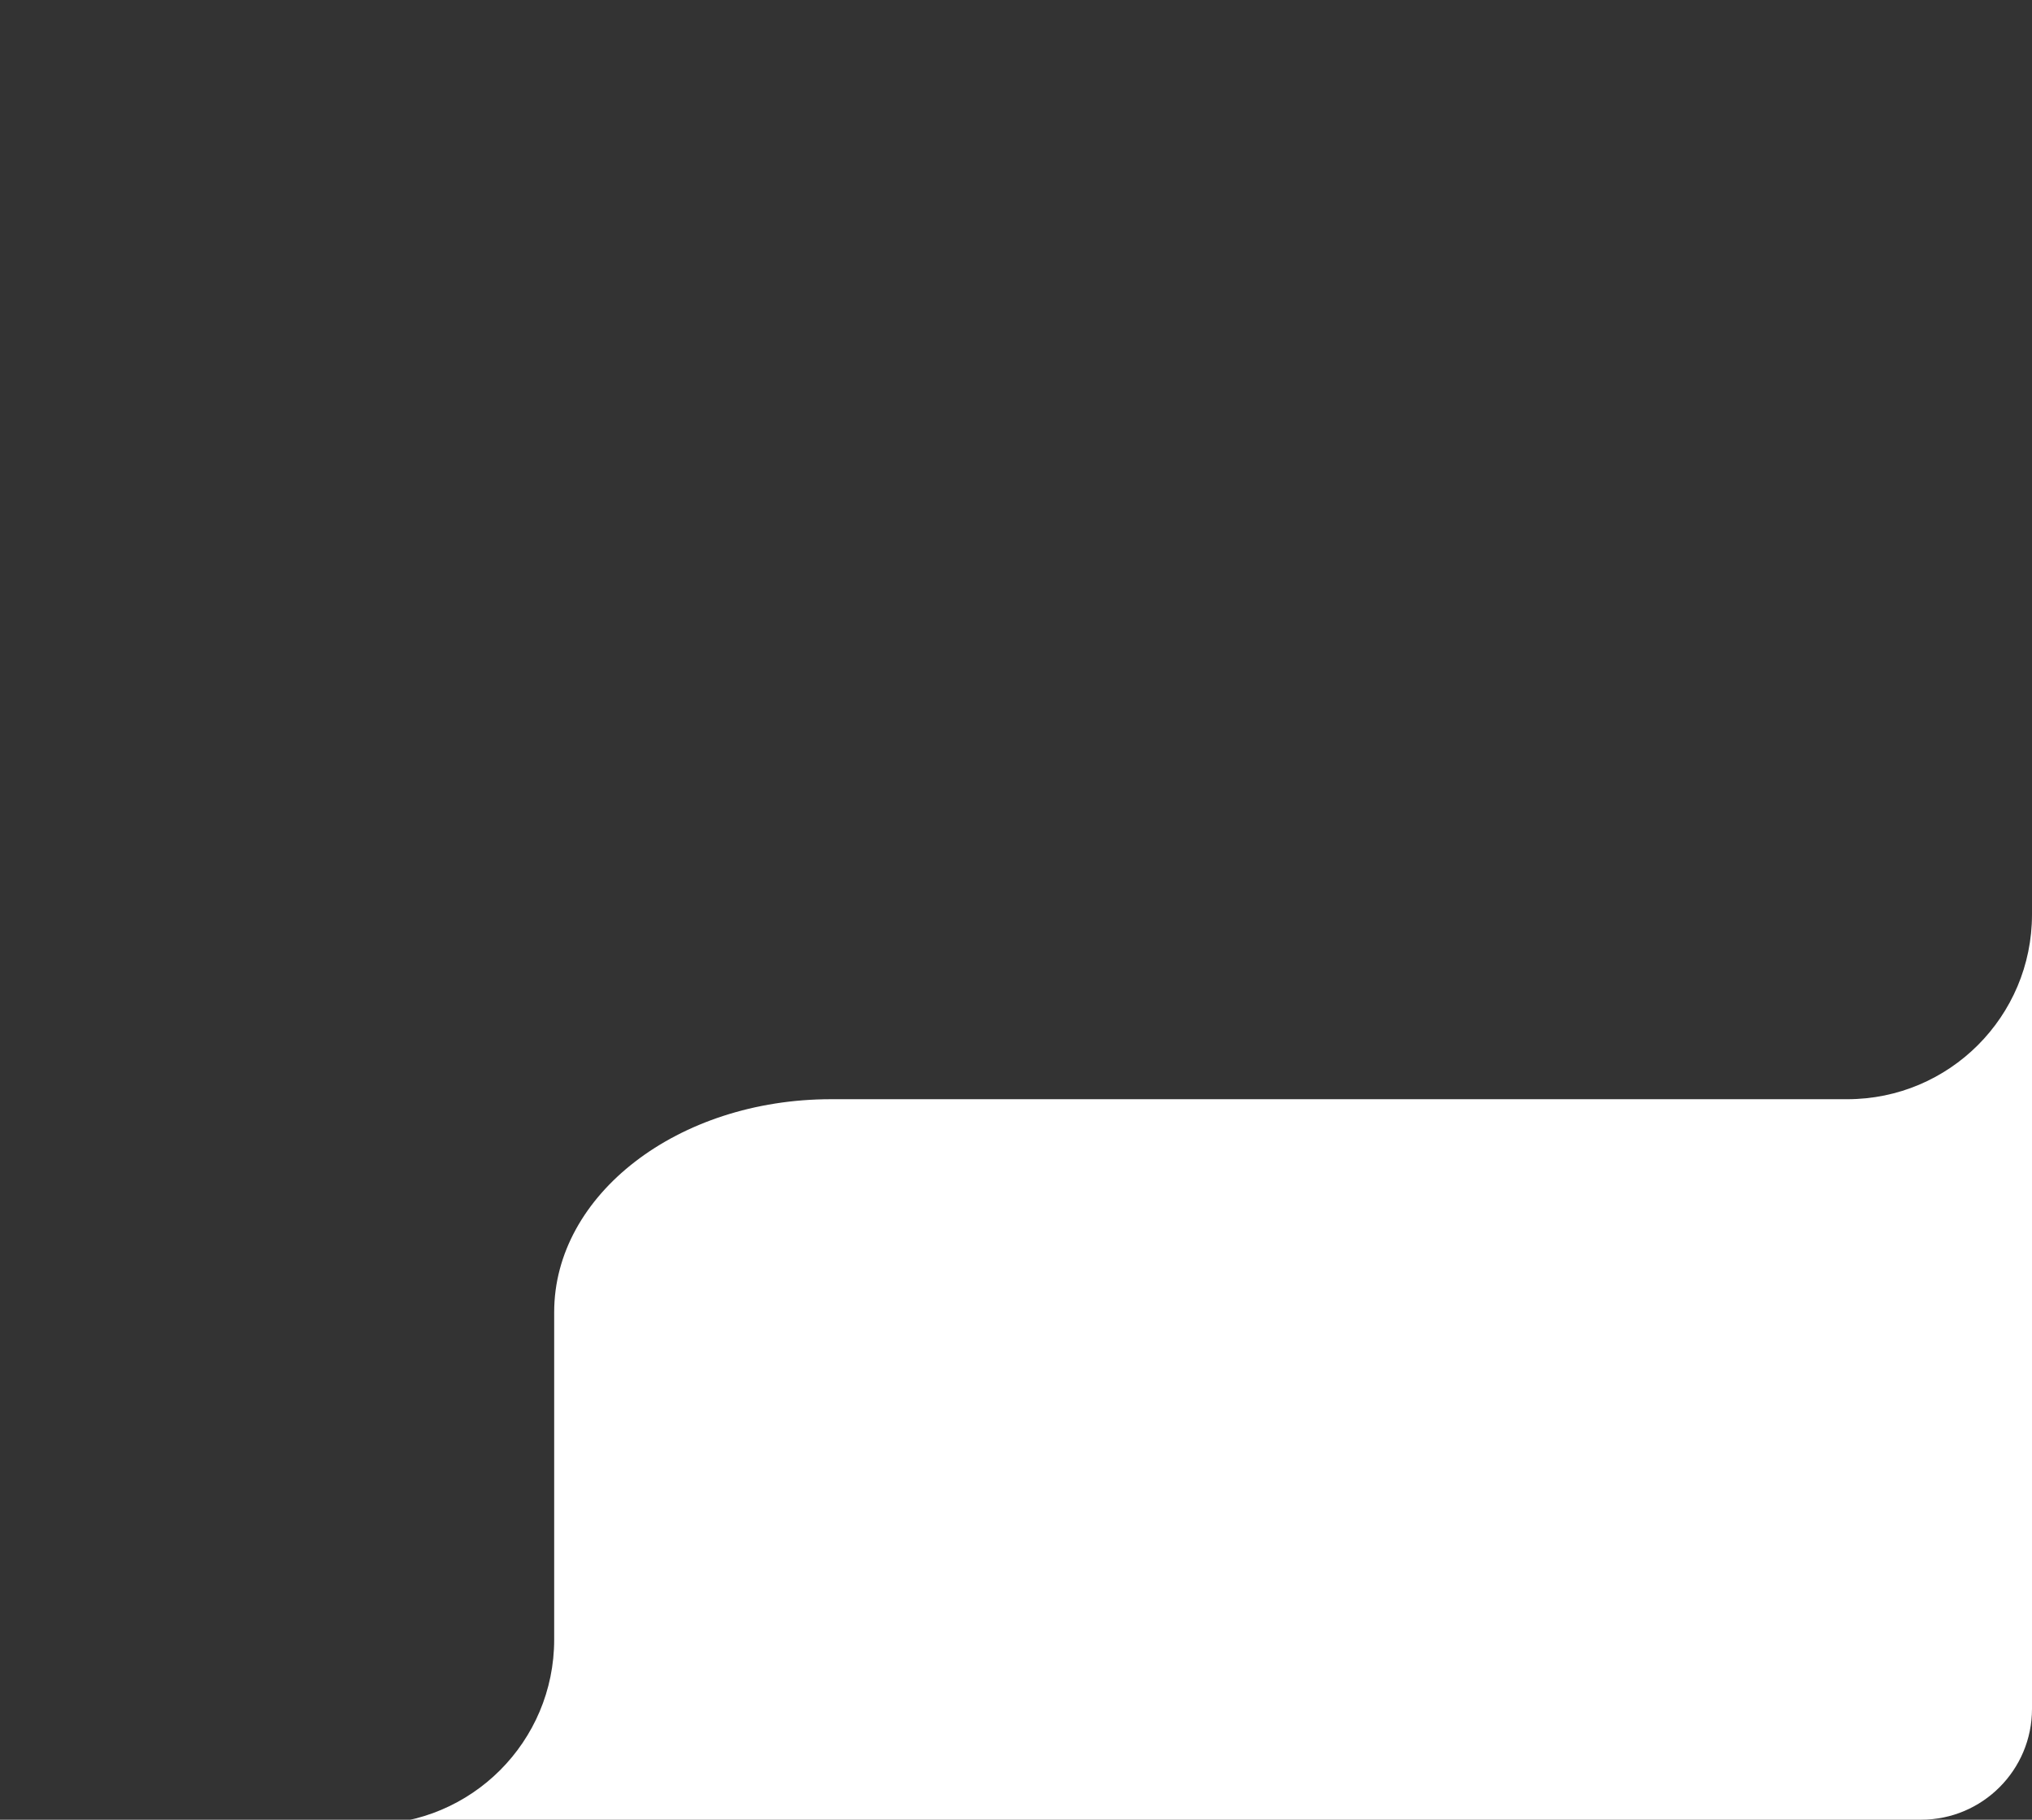 <svg width="220" height="197" viewBox="0 0 220 197" fill="none" xmlns="http://www.w3.org/2000/svg">
<rect x="0" y="0" width="220" height="197" fill="#333333" stroke="none"/>
<g clip-path="url(#clip0_16483_504)">
<path d="M244 205C244 192.685 237.991 148.759 254 148.759L316.292 148.759C325.52 148.759 333 141.279 333 132.051V132.051C333 119.316 236.555 53.5 220 53.5L220 99C220 110.046 211.046 119 200 119L89.966 119C73.411 119 60 129.316 60 142.051L60 177.5C60 188.546 51.046 197.5 40 197.5L17 197.5C17 210.235 133.411 292 149.966 292L152.974 292C164.869 292 176.147 286.706 183.746 277.555L244 205Z" fill="white"/>
</g>
<defs>
<clipPath id="clip0_16483_504">
<path d="M0 0H220V185C220 191.627 214.627 197 208 197H0V0Z" fill="white"/>
</clipPath>
</defs>
</svg>
